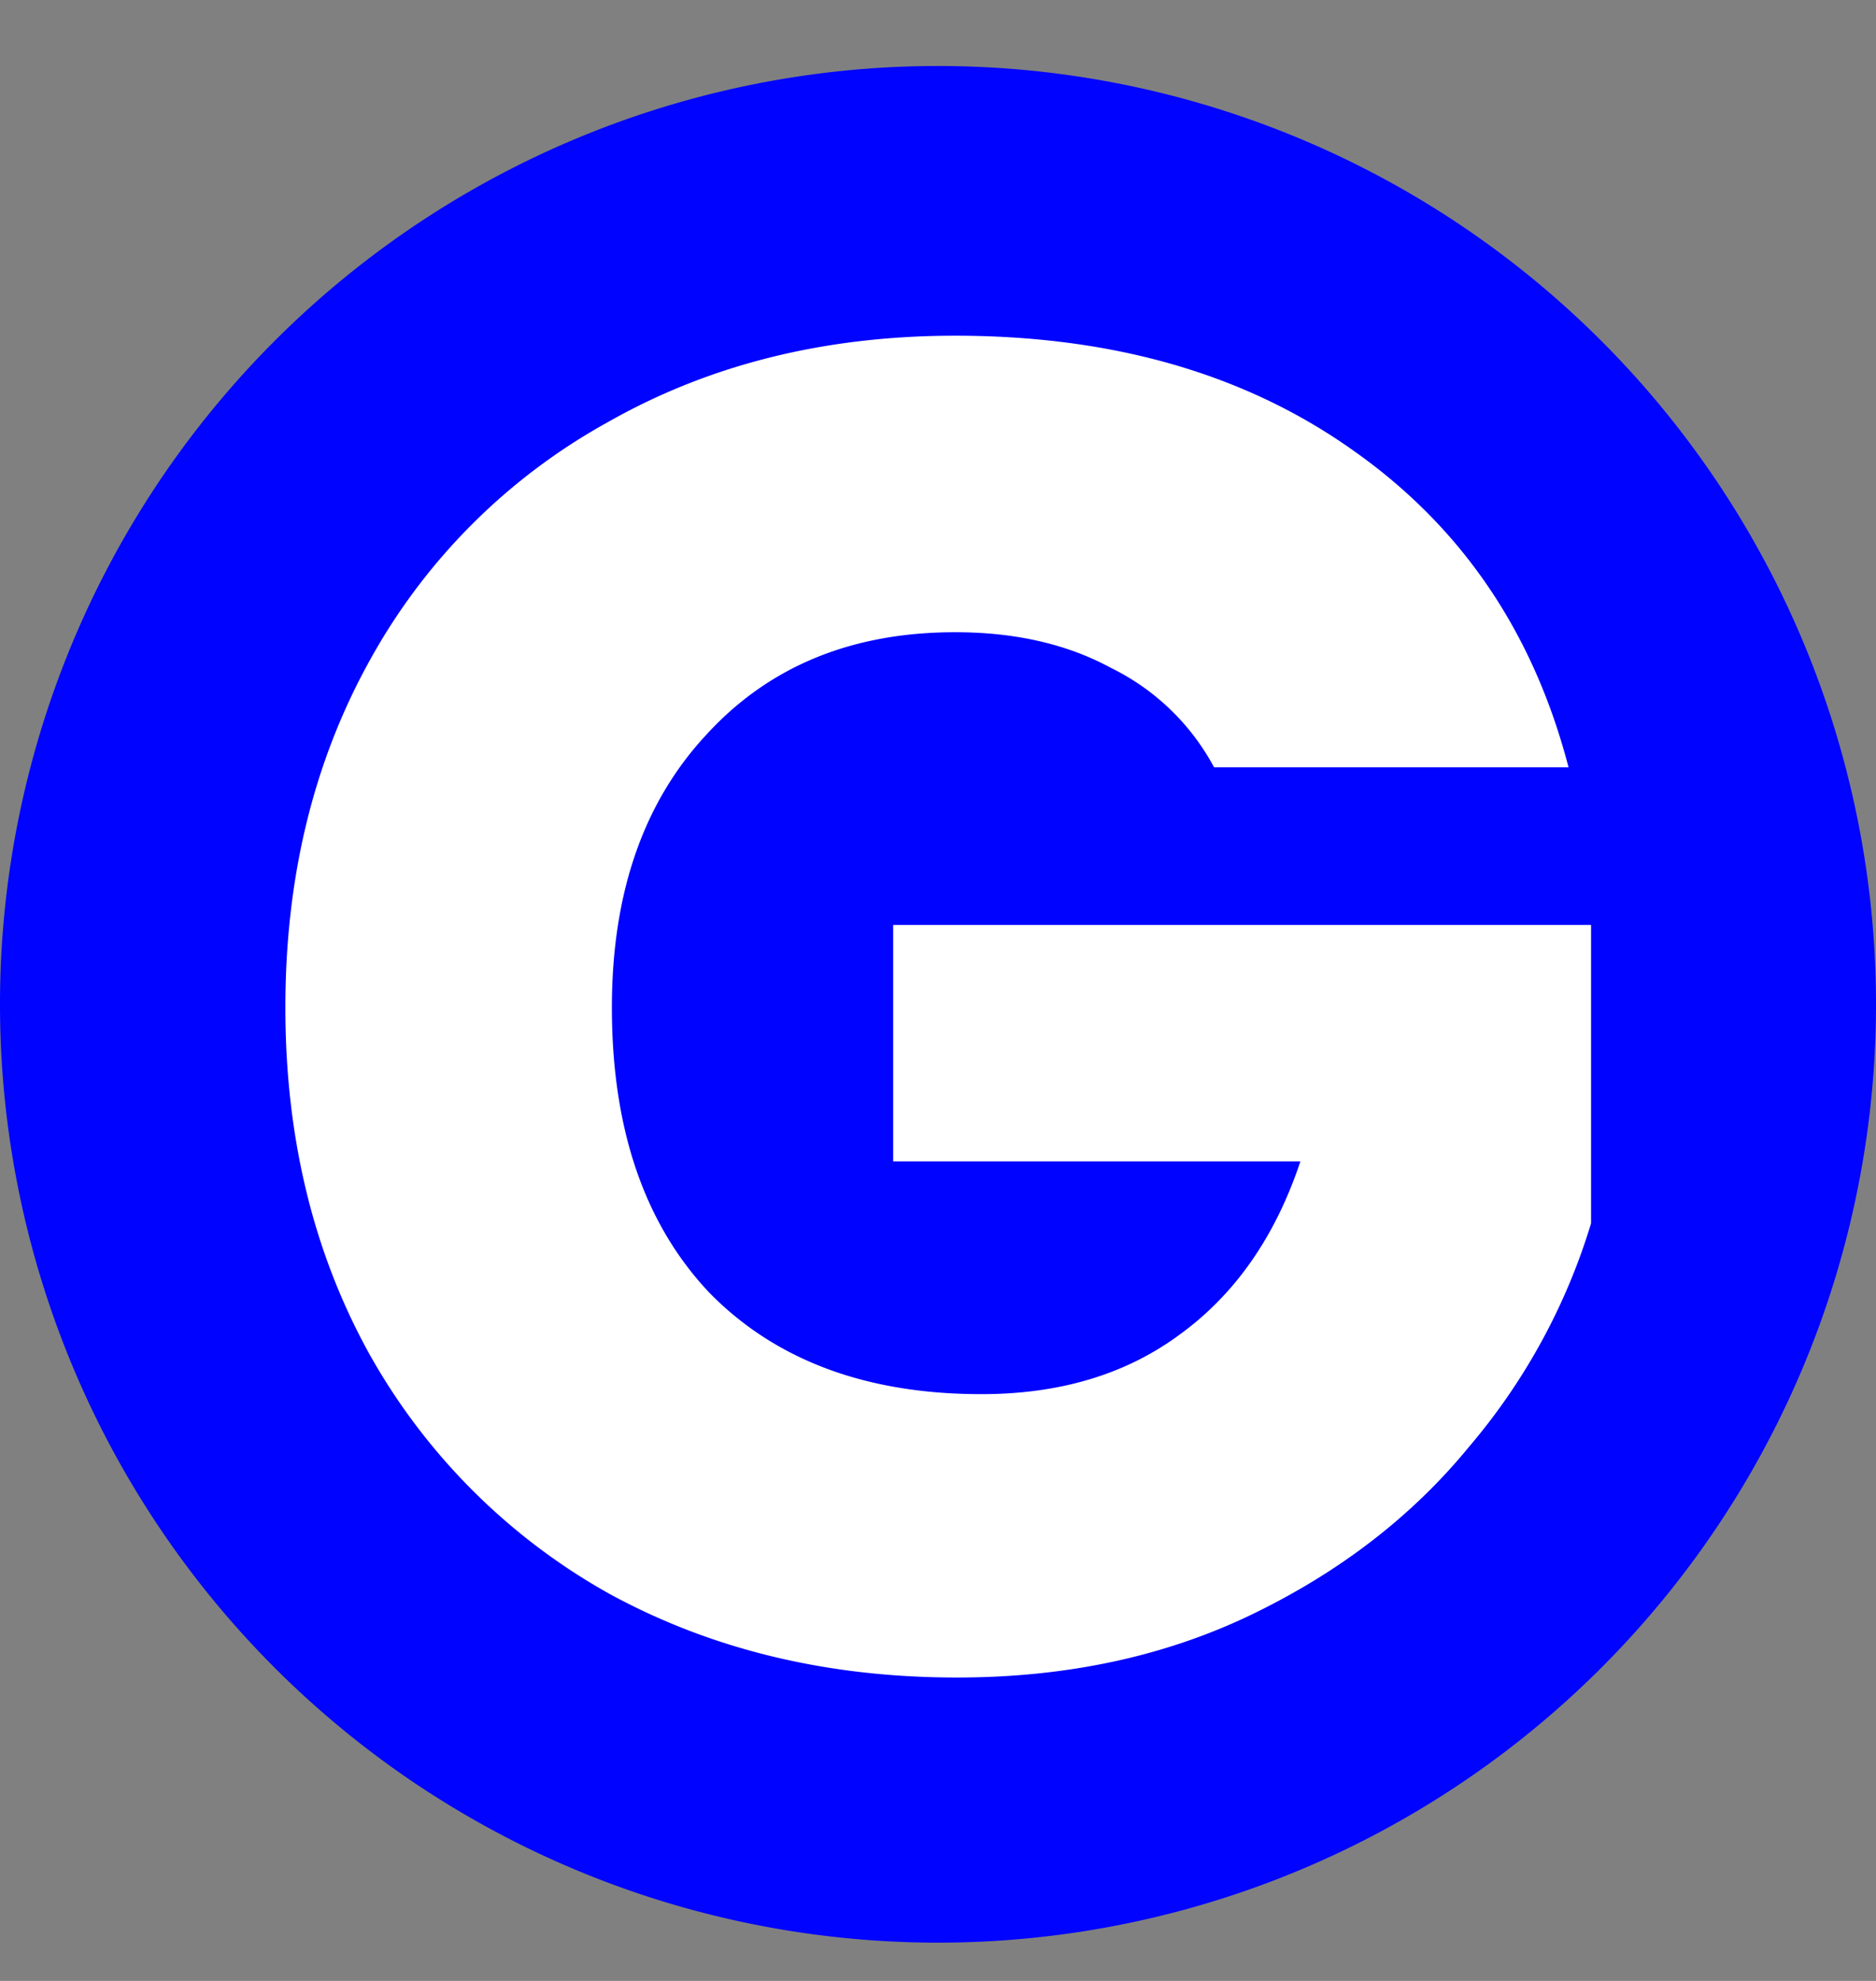 <?xml version="1.0" encoding="UTF-8"?>
<svg data-bbox="0 0.633 18 18" xmlns="http://www.w3.org/2000/svg" viewBox="0 0 18 19" height="19" width="18" data-type="color">
    <rect x="0" y="0" width="18" height="19" fill="#808080" stroke="none"/>
    <g>
        <g clip-path="url(#aa208de1-f688-42d2-8786-7d57404135a0)">
            <path fill="#0003FF" d="M9 18.633a9 9 0 1 0 0-18 9 9 0 0 0 0 18Z" data-color="1"/>
            <path fill="#ffffff" d="M11.649 7.36a2.238 2.238 0 0 0-.99-.954c-.42-.228-.918-.342-1.494-.342-.996 0-1.794.33-2.394.99-.6.648-.9 1.518-.9 2.61 0 1.164.312 2.076.936 2.736.636.648 1.506.972 2.61.972.755 0 1.392-.192 1.908-.576.527-.384.912-.936 1.152-1.656H8.57V8.872h6.696v2.862a5.969 5.969 0 0 1-1.17 2.142c-.54.66-1.23 1.194-2.07 1.602-.84.408-1.788.612-2.844.612-1.248 0-2.364-.27-3.348-.81a5.977 5.977 0 0 1-2.286-2.286c-.54-.972-.81-2.082-.81-3.33 0-1.248.27-2.358.81-3.33a5.817 5.817 0 0 1 2.286-2.286c.972-.552 2.082-.828 3.33-.828 1.512 0 2.784.366 3.816 1.098 1.043.732 1.733 1.746 2.07 3.042h-3.402Z" data-color="2"/>
        </g>
        <defs fill="none">
            <clipPath id="aa208de1-f688-42d2-8786-7d57404135a0">
                <path fill="#ffffff" d="M18 0v19H0V0h18z"/>
            </clipPath>
        </defs>
    </g>
</svg>
